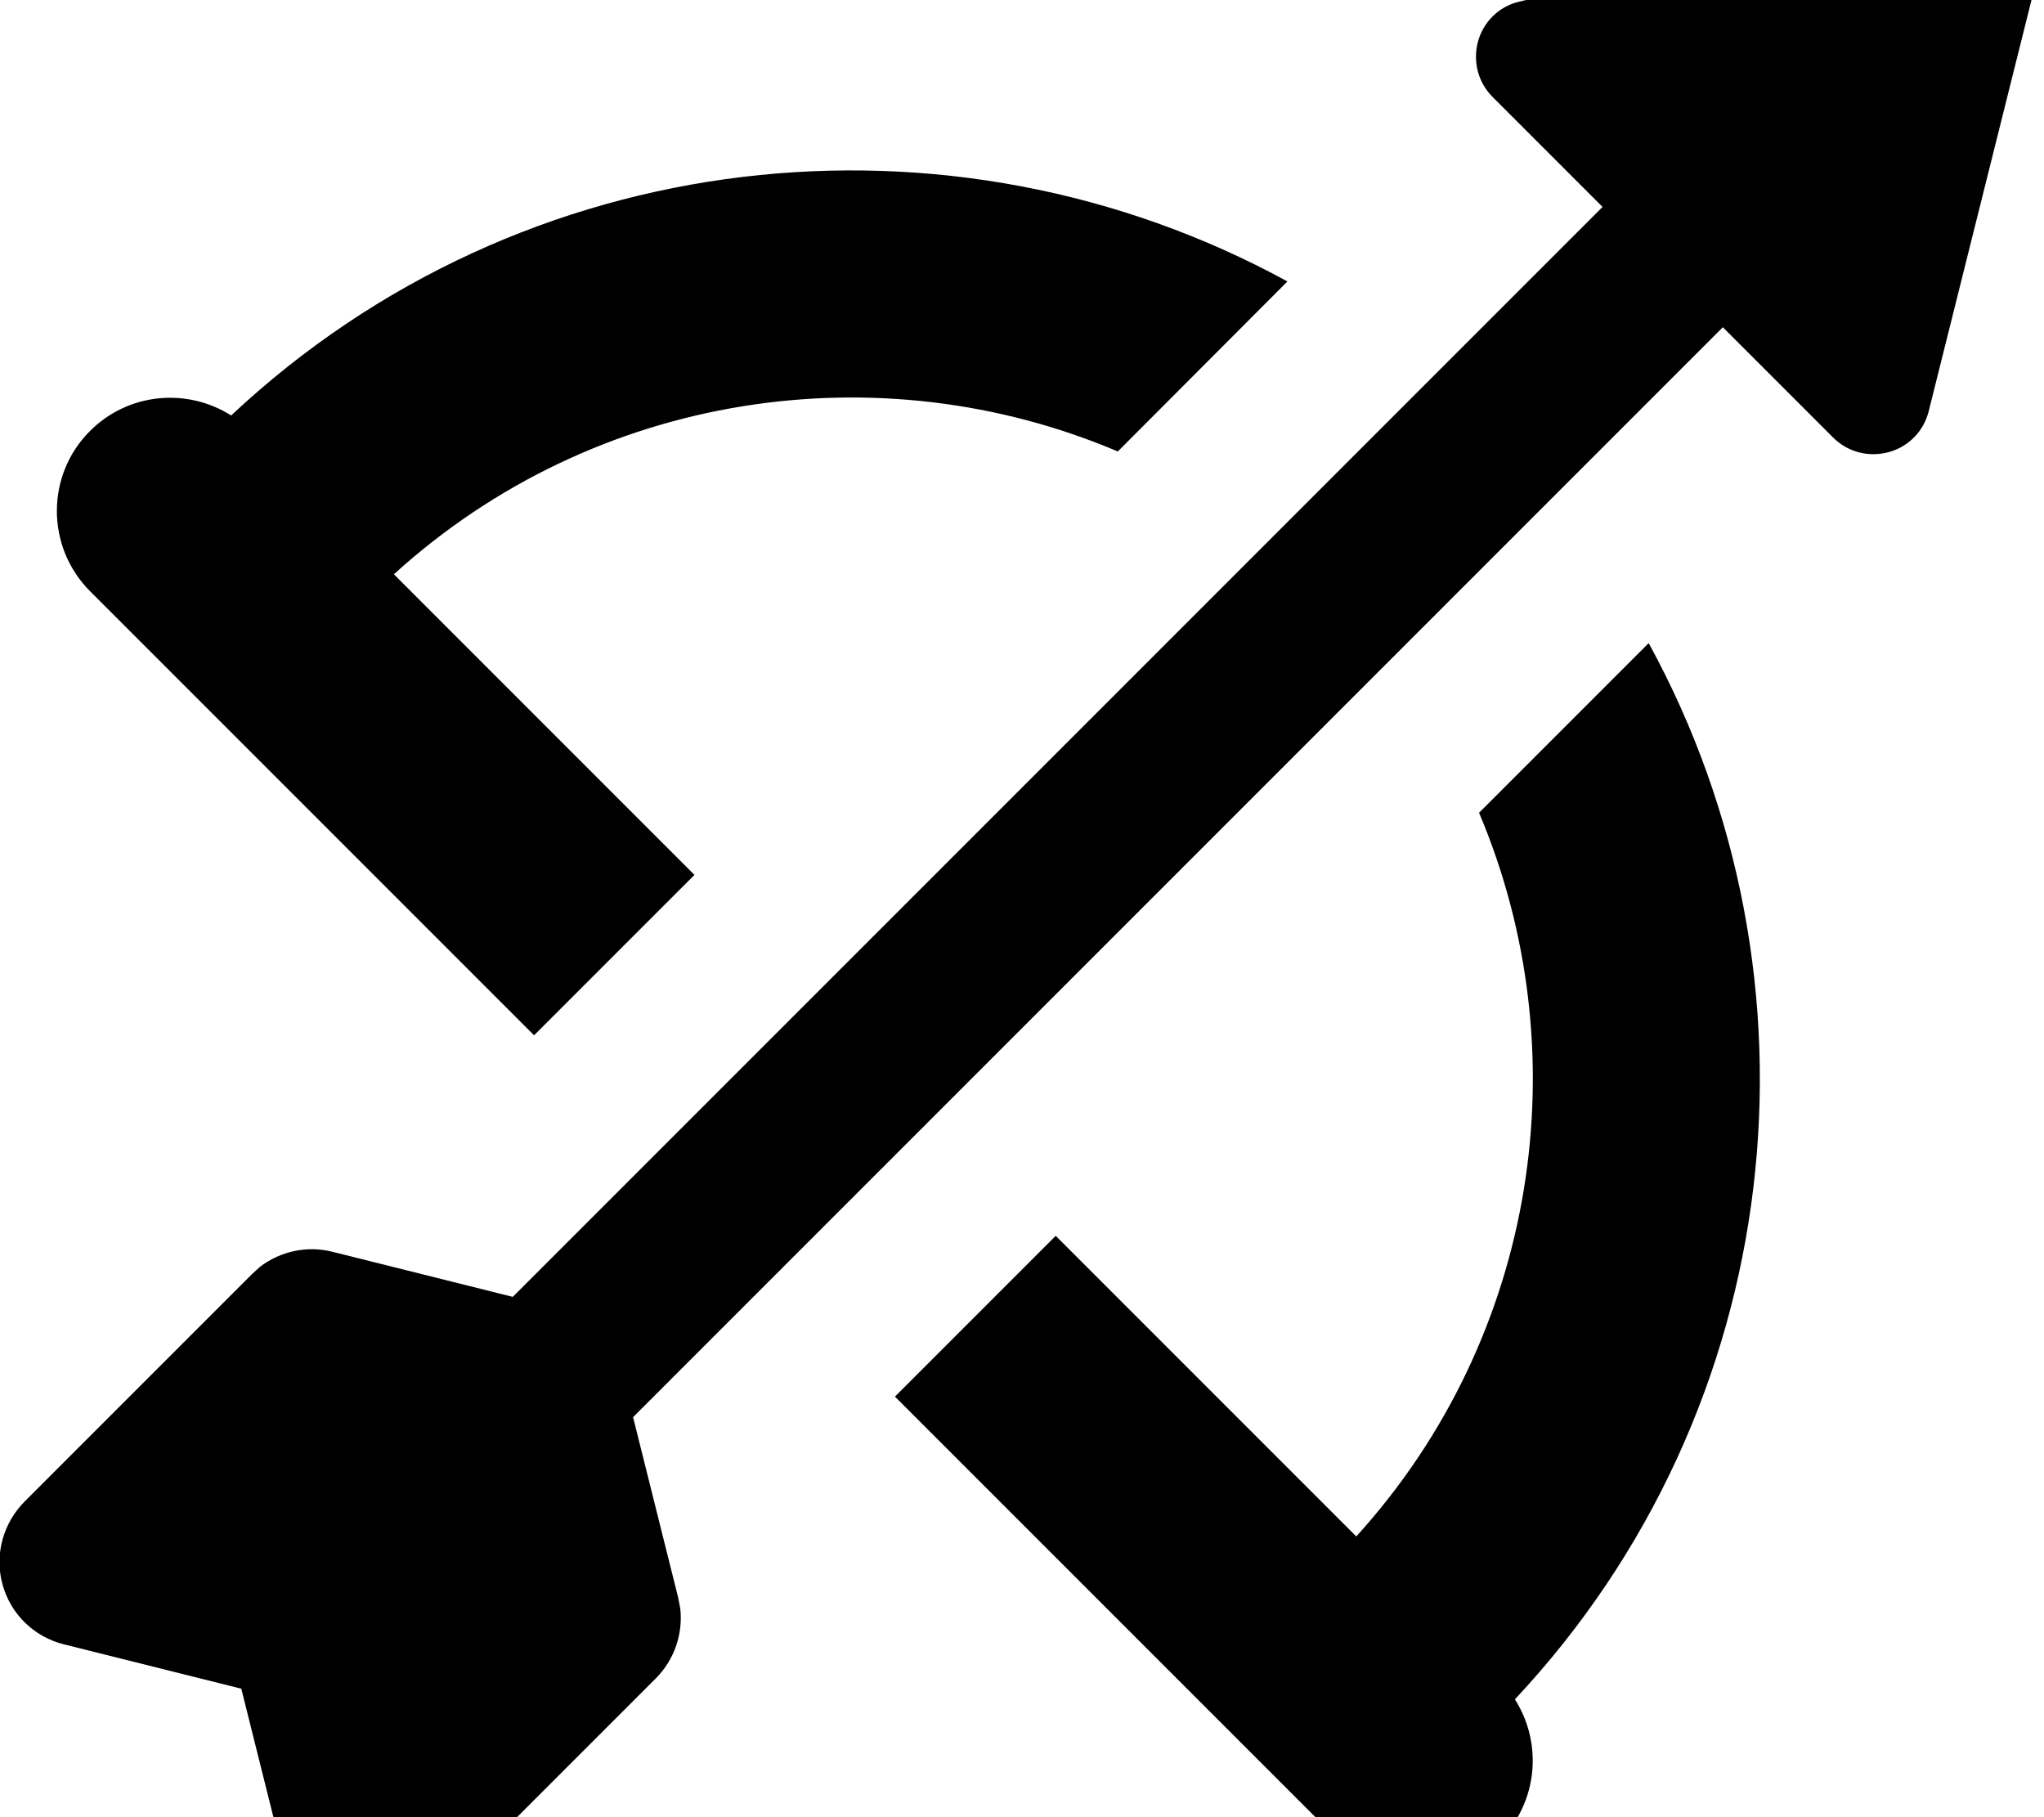 <svg xmlns="http://www.w3.org/2000/svg" viewBox="0 0 576 512"><!--! Font Awesome Pro 7.0.0 by @fontawesome - https://fontawesome.com License - https://fontawesome.com/license (Commercial License) Copyright 2025 Fonticons, Inc. --><path fill="currentColor" d="M556.1-31.5c5.4-1.4 11.2 .3 15.2 4.2s5.6 9.7 4.2 15.2l-32 128c-1.4 5.6-5.7 10-11.3 11.5-5.6 1.5-11.5 0-15.6-4.1l-31.1-31.1-307.1 307.1 12.7 50.8 .6 3.1c.8 7.2-1.7 14.5-6.9 19.7l-64 64c-6.1 6.1-15 8.5-23.4 6.2s-14.8-8.9-16.9-17.3l-12.5-50-50-12.5c-8.4-2.1-15-8.5-17.3-16.9S.9 429.1 7 423l64-64 2.3-2.1c5.8-4.4 13.3-6 20.4-4.2l50.8 12.7 307.1-307.1-31-31c-4.1-4.1-5.6-10-4.1-15.6 1.5-5.5 5.9-9.9 11.5-11.2l128-32zM464.6 181.2c51.9 94.8 39.3 215.4-37.7 297.6 7.9 12.4 6.5 29-4.3 39.8-12.5 12.5-32.8 12.5-45.3 0l-125.1-125.1 45.3-45.3 84.7 84.7c51.5-56.7 63-136.8 34.6-203.9l47.8-47.8zM65.2 117C147.4 40 268 27.5 362.8 79.3L315 127.2C247.8 98.7 167.7 110.3 111 161.8l84.7 84.7-45.2 45.2-125.1-125.1c-12.5-12.5-12.5-32.8 0-45.2 10.8-10.8 27.4-12.2 39.8-4.3z"/></svg>